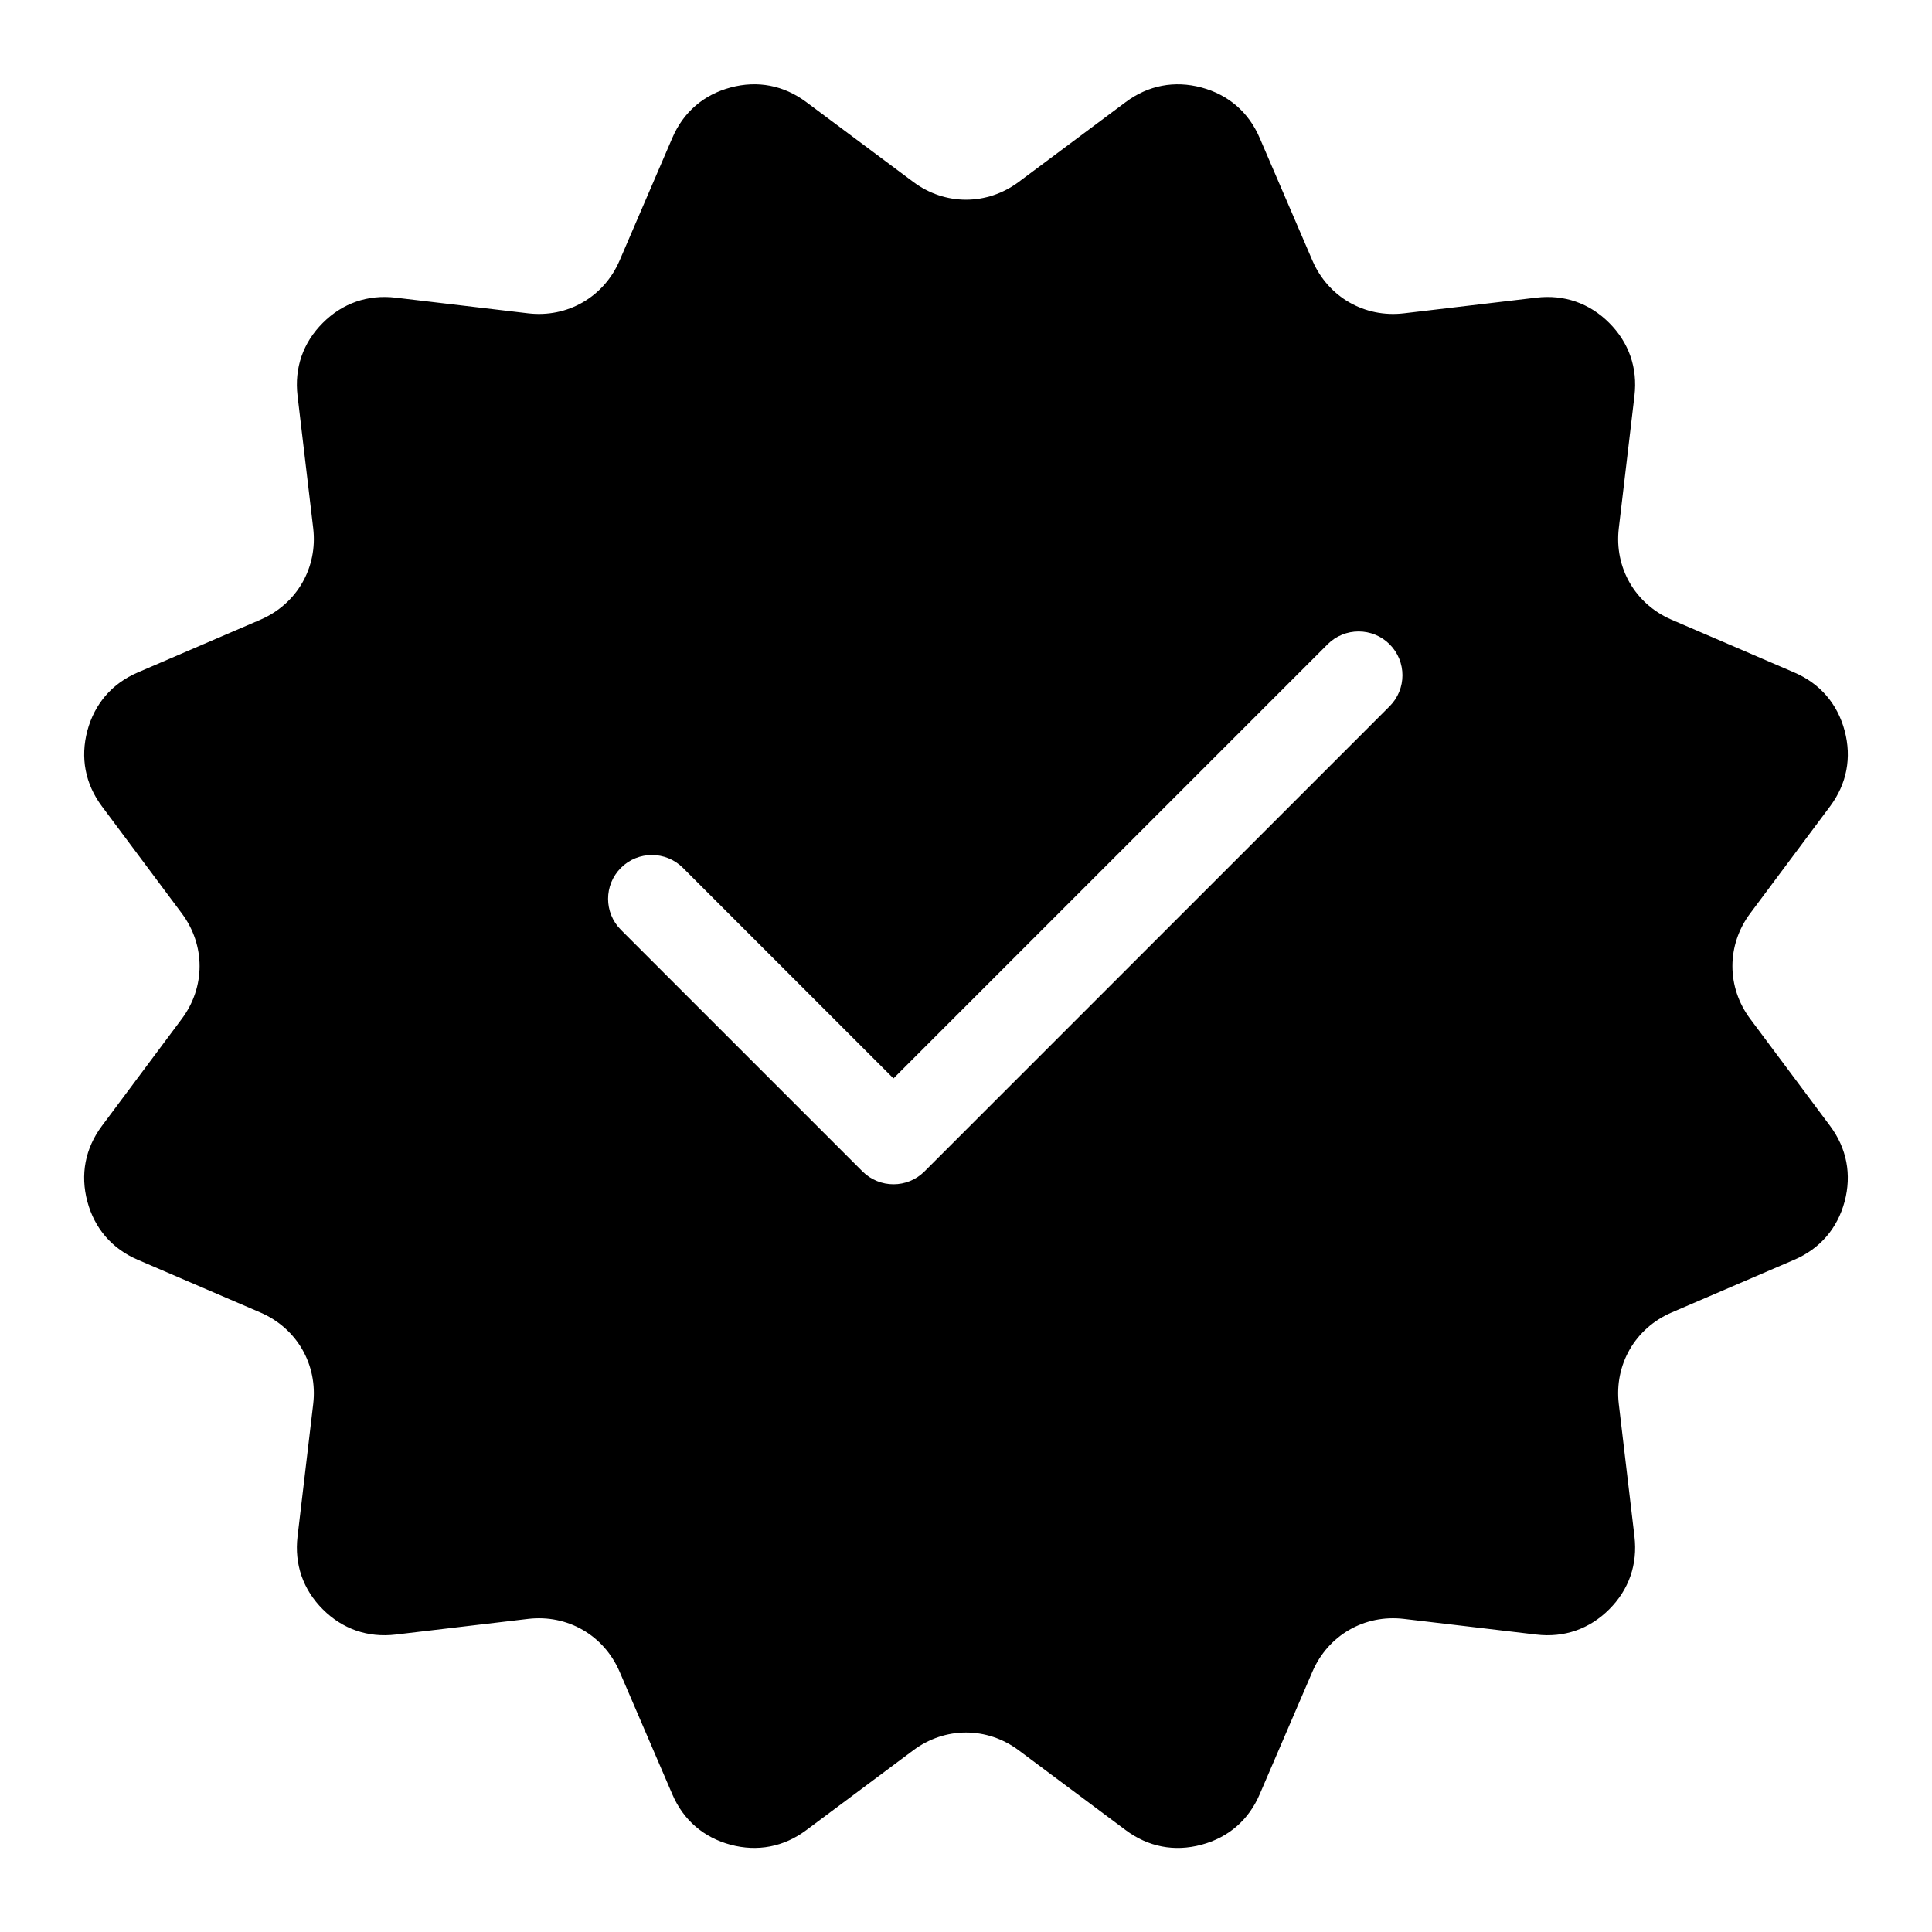 <?xml version="1.0" encoding="UTF-8"?>
<!-- Uploaded to: ICON Repo, www.iconrepo.com, Generator: ICON Repo Mixer Tools -->
<svg fill="#000000" width="800px" height="800px" version="1.1" viewBox="144 144 512 512" xmlns="http://www.w3.org/2000/svg">
 <path d="m477.82 180.53 13.98 32.512c4.156 9.656 13.785 15.219 24.227 13.996l35.141-4.156c7.344-0.863 14.043 1.449 19.285 6.695 5.231 5.231 7.559 11.926 6.695 19.285l-4.156 35.141c-1.223 10.445 4.336 20.07 13.996 24.227l32.512 13.98c6.801 2.918 11.441 8.281 13.348 15.434 1.918 7.148 0.574 14.102-3.856 20.043l-21.16 28.355c-6.301 8.418-6.301 19.559 0 27.977l21.16 28.355c4.43 5.941 5.758 12.895 3.856 20.043-1.918 7.148-6.543 12.516-13.348 15.434l-32.512 13.98c-9.656 4.156-15.219 13.785-13.996 24.227l4.156 35.141c0.863 7.344-1.449 14.043-6.695 19.285-5.231 5.231-11.926 7.559-19.285 6.695l-35.141-4.156c-10.445-1.223-20.07 4.336-24.227 13.996l-13.98 32.512c-2.918 6.801-8.281 11.441-15.434 13.348-7.148 1.918-14.102 0.574-20.043-3.856l-28.355-21.16c-8.418-6.301-19.559-6.301-27.977 0l-28.355 21.16c-5.941 4.43-12.895 5.758-20.043 3.856-7.148-1.918-12.516-6.543-15.434-13.348l-13.98-32.512c-4.156-9.656-13.785-15.219-24.227-13.996l-35.141 4.156c-7.344 0.863-14.043-1.449-19.285-6.695-5.231-5.231-7.559-11.926-6.695-19.285l4.156-35.141c1.223-10.445-4.336-20.07-13.996-24.227l-32.512-13.98c-6.801-2.918-11.441-8.281-13.348-15.434-1.918-7.148-0.574-14.102 3.856-20.043l21.16-28.355c6.301-8.418 6.301-19.559 0-27.977l-21.16-28.355c-4.43-5.941-5.758-12.895-3.856-20.043 1.918-7.148 6.543-12.516 13.348-15.434l32.512-13.98c9.656-4.156 15.219-13.785 13.996-24.227l-4.156-35.141c-0.863-7.344 1.449-14.043 6.695-19.285 5.231-5.231 11.926-7.559 19.285-6.695l35.141 4.156c10.445 1.223 20.07-4.336 24.227-13.996l13.98-32.512c2.918-6.801 8.281-11.441 15.434-13.348 7.148-1.918 14.102-0.574 20.043 3.856l28.355 21.16c8.418 6.301 19.559 6.301 27.977 0l28.355-21.16c5.941-4.43 12.895-5.758 20.043-3.856 7.148 1.918 12.516 6.543 15.434 13.348zm-169.27 209.89c-4.535-4.535-4.535-11.895 0-16.43 4.535-4.535 11.895-4.535 16.43 0l55.801 55.801 115.05-115.05c4.535-4.535 11.895-4.535 16.43 0 4.535 4.535 4.535 11.895 0 16.43l-123.26 123.27c-4.535 4.535-11.895 4.535-16.43 0z" fill-rule="evenodd"/>
</svg>